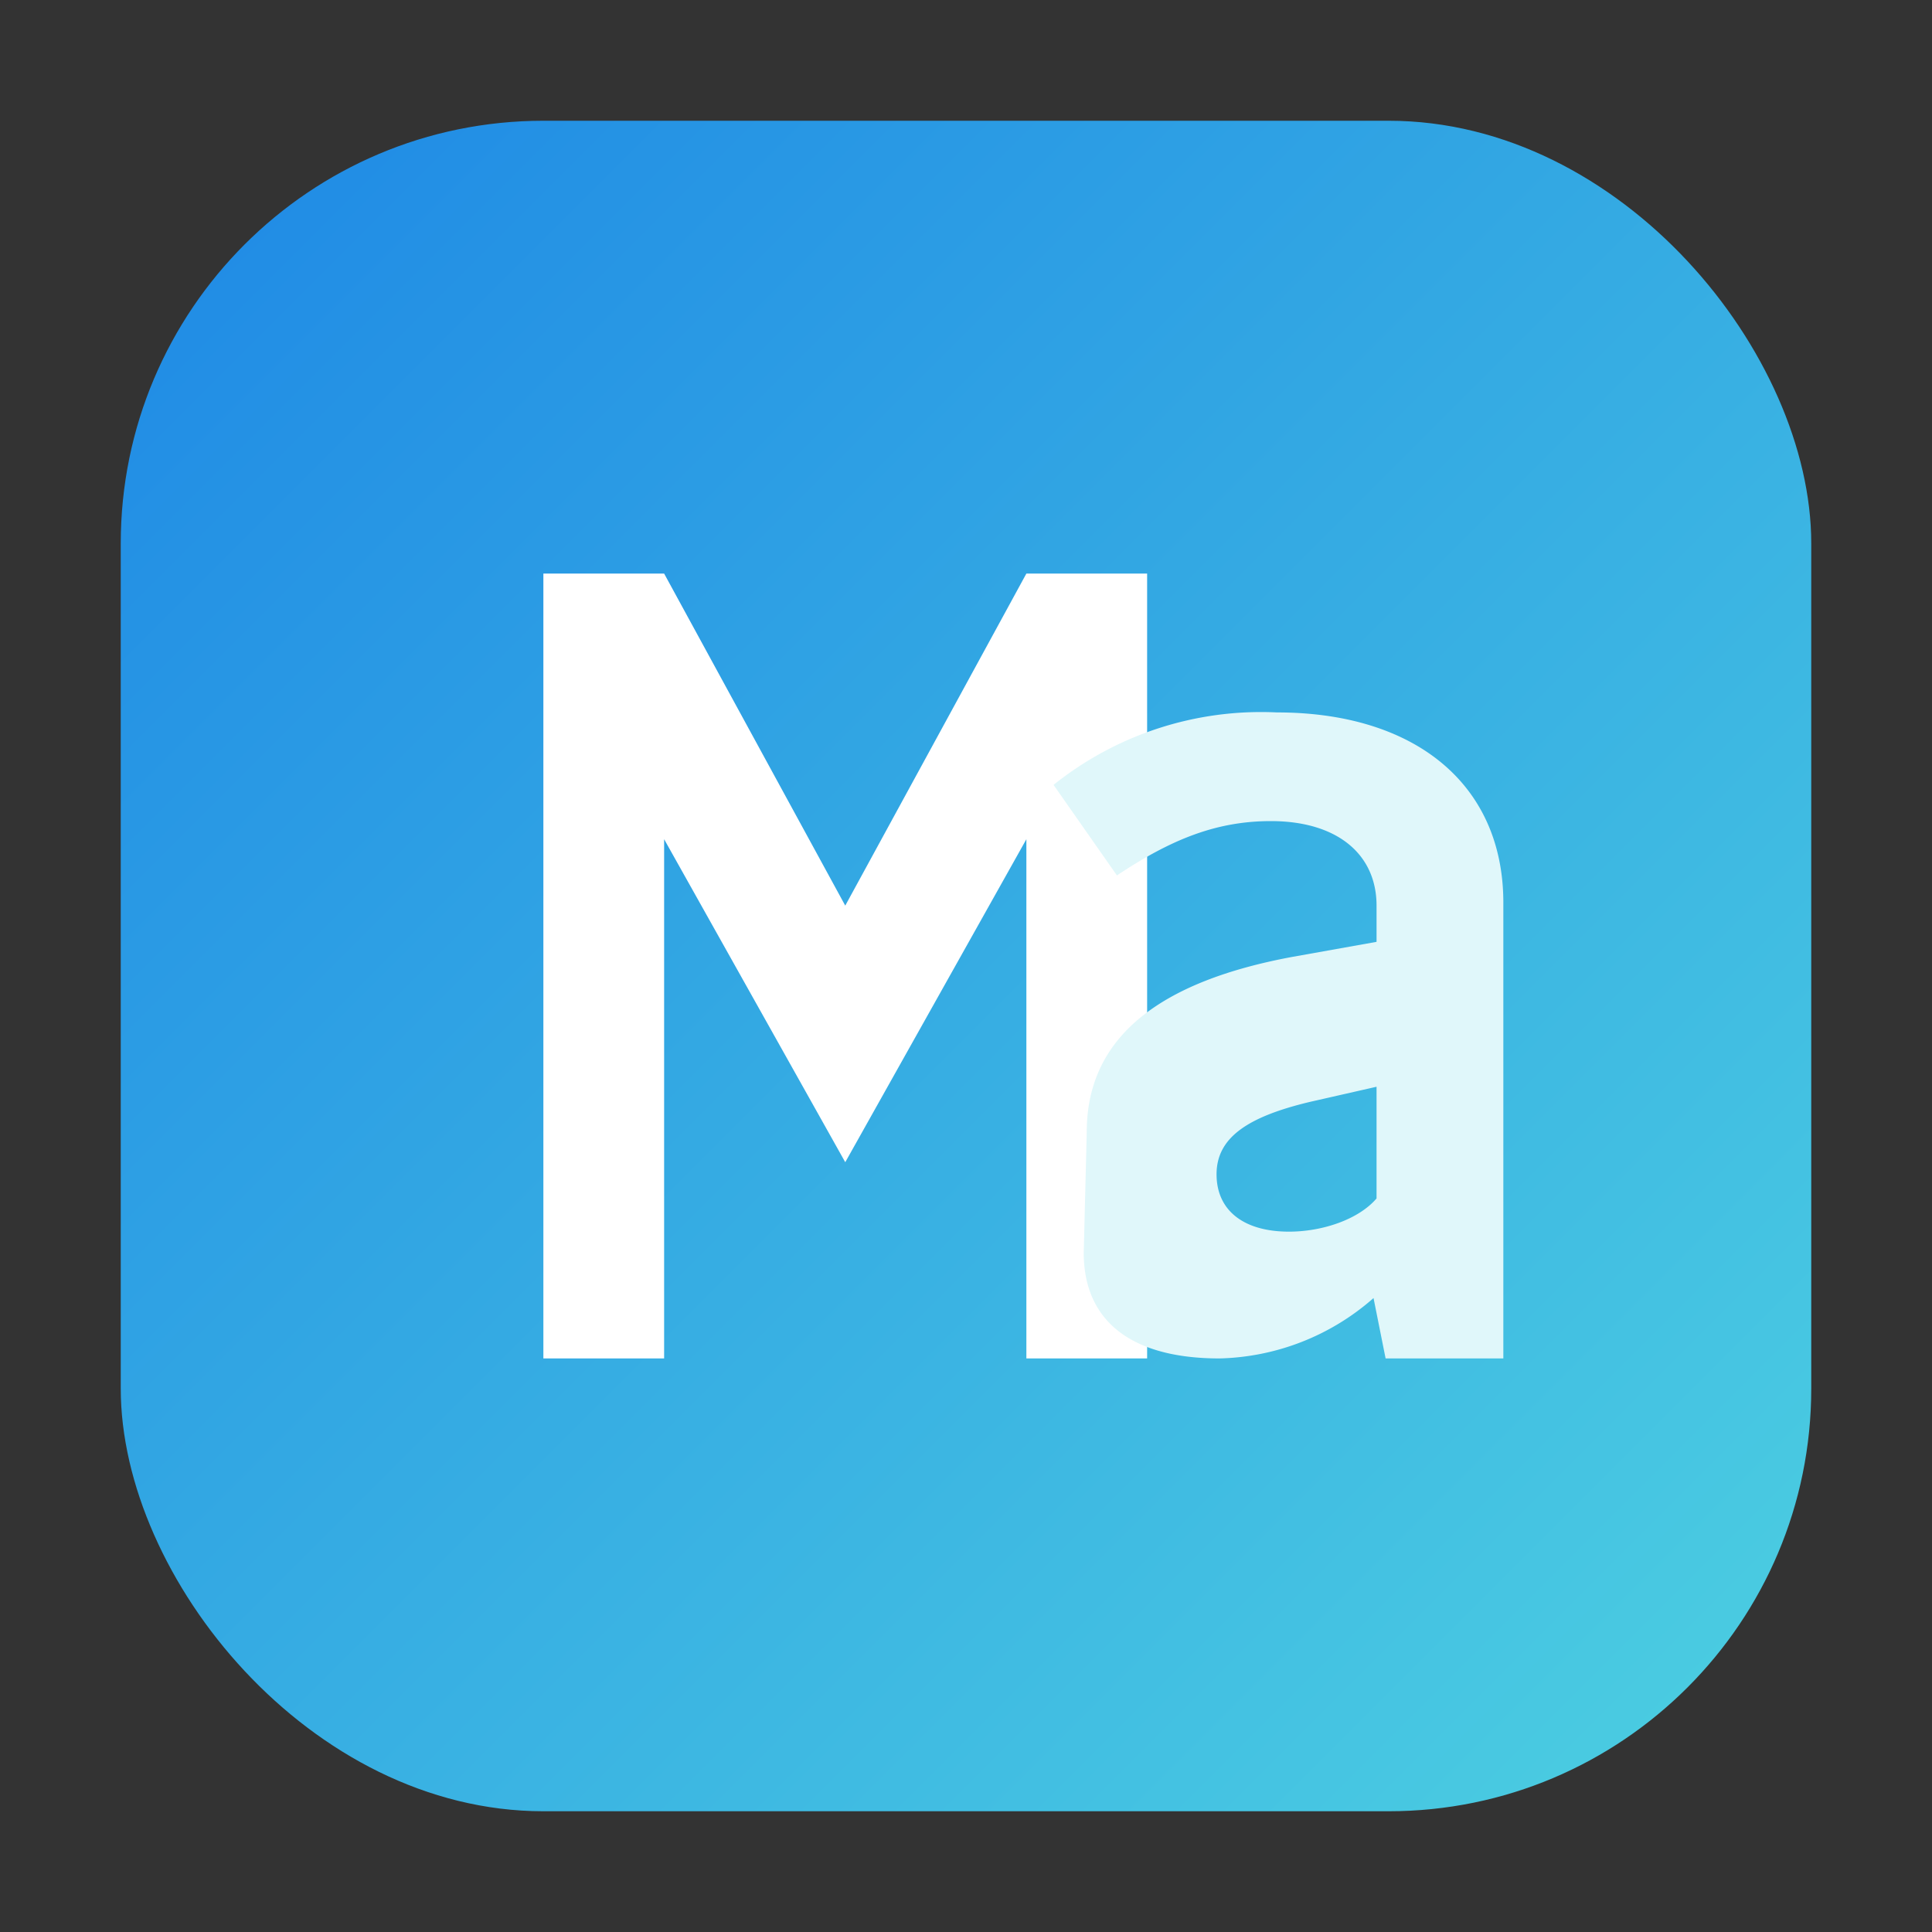 <svg xmlns="http://www.w3.org/2000/svg" viewBox="0 0 64 64" role="img" aria-labelledby="title desc">
  <rect x="0" y="0" width="64" height="64" fill="#333333" stroke="none"/>
  <title>MSL Mark</title>
  <desc>Stylized MSL monogram on a rounded square</desc>
  <defs>
    <linearGradient id="g" x1="0" y1="0" x2="1" y2="1">
      <stop offset="0" stop-color="#1e88e5"/>
      <stop offset="1" stop-color="#4dd0e1"/>
    </linearGradient>
  </defs>
  <rect x="4" y="4" width="56" height="56" rx="14" fill="url(#g)"/>
  <path d="M18 45V19h4l6 11 6-11h4v26h-4V27.8l-6 10.7-6-10.7V45h-4Z" fill="#ffffff"/>
  <path d="M36 37.5c0-3.2 2.5-5 6.8-5.8l2.8-.5v-1.2c0-1.7-1.3-2.8-3.5-2.8-1.8 0-3.3.6-5.1 1.8l-2.1-3a11 11 0 0 1 7.4-2.4c4.6 0 7.5 2.4 7.5 6.3V45h-3.9l-.4-2a8 8 0 0 1-5.1 2c-3 0-4.5-1.3-4.5-3.5Zm9.6.5v-2l-2.2.5c-2.1.5-3.1 1.2-3.1 2.4 0 1.2.9 1.9 2.4 1.9 1.1 0 2.3-.4 2.9-1.1Z" fill="#e0f7fa"/>
</svg>
